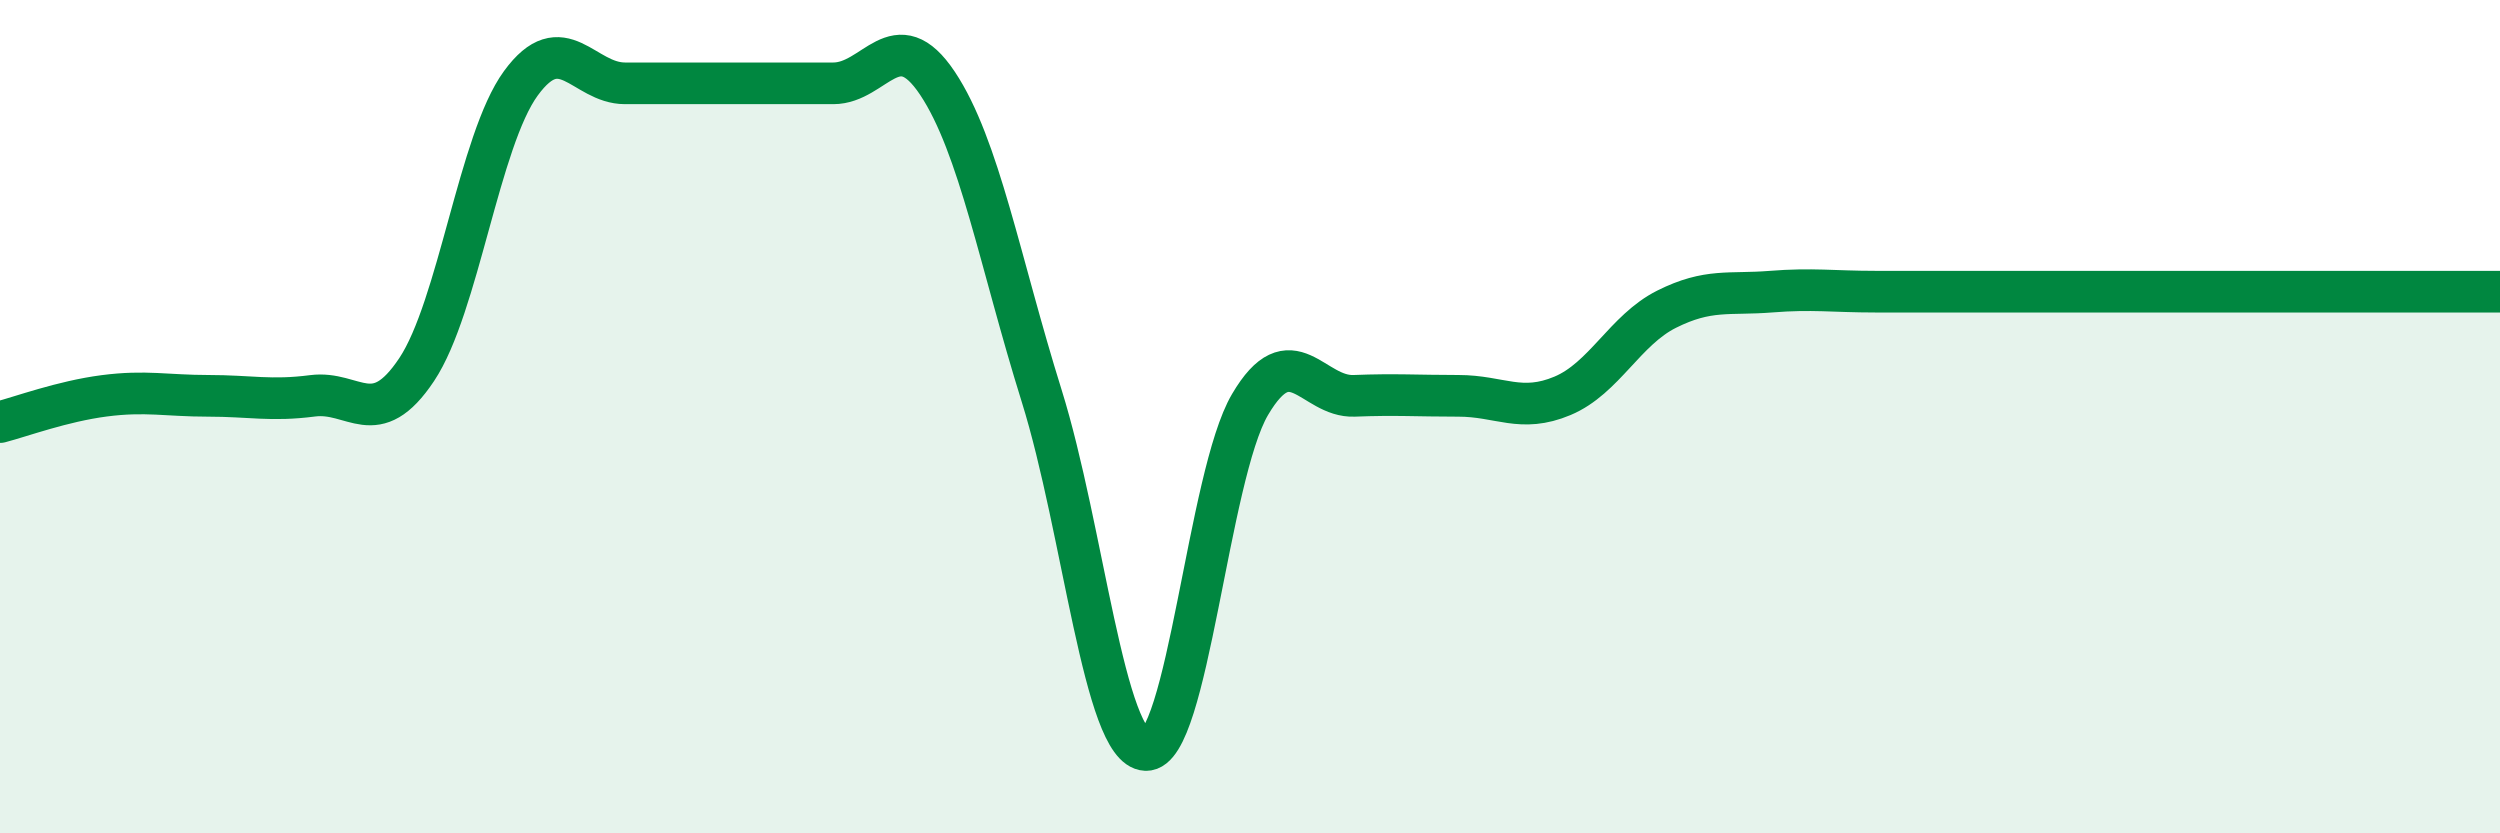 
    <svg width="60" height="20" viewBox="0 0 60 20" xmlns="http://www.w3.org/2000/svg">
      <path
        d="M 0,10.13 C 0.5,10 1.5,9.63 2.5,9.5 C 3.5,9.37 4,9.5 5,9.5 C 6,9.5 6.5,9.63 7.5,9.5 C 8.5,9.37 9,10.37 10,8.87 C 11,7.37 11.5,3.37 12.5,2 C 13.5,0.63 14,2 15,2 C 16,2 16.5,2 17.5,2 C 18.5,2 19,2 20,2 C 21,2 21.5,0.5 22.5,2 C 23.5,3.5 24,6.3 25,9.5 C 26,12.7 26.5,17.96 27.5,18 C 28.5,18.04 29,11.41 30,9.71 C 31,8.01 31.5,9.54 32.5,9.5 C 33.5,9.46 34,9.5 35,9.5 C 36,9.5 36.5,9.92 37.5,9.5 C 38.5,9.08 39,7.92 40,7.42 C 41,6.92 41.5,7.08 42.5,7 C 43.5,6.92 44,7 45,7 C 46,7 46.5,7 47.5,7 C 48.5,7 49,7 50,7 C 51,7 51.5,7 52.5,7 C 53.5,7 53.5,7 55,7 C 56.5,7 59,7 60,7L60 20L0 20Z"
        fill="#008740"
        opacity="0.1"
        stroke-linecap="round"
        stroke-linejoin="round"
      />
      <path
        d="M 0,10.13 C 0.5,10 1.5,9.63 2.5,9.5 C 3.5,9.37 4,9.5 5,9.5 C 6,9.5 6.5,9.63 7.5,9.5 C 8.5,9.37 9,10.37 10,8.87 C 11,7.37 11.5,3.37 12.5,2 C 13.5,0.63 14,2 15,2 C 16,2 16.5,2 17.5,2 C 18.5,2 19,2 20,2 C 21,2 21.5,0.5 22.5,2 C 23.5,3.5 24,6.3 25,9.5 C 26,12.7 26.5,17.96 27.5,18 C 28.5,18.04 29,11.41 30,9.71 C 31,8.01 31.5,9.54 32.5,9.5 C 33.5,9.46 34,9.5 35,9.5 C 36,9.5 36.5,9.92 37.5,9.5 C 38.5,9.08 39,7.92 40,7.42 C 41,6.92 41.5,7.08 42.5,7 C 43.5,6.92 44,7 45,7 C 46,7 46.5,7 47.5,7 C 48.5,7 49,7 50,7 C 51,7 51.5,7 52.5,7 C 53.5,7 53.5,7 55,7 C 56.5,7 59,7 60,7"
        stroke="#008740"
        stroke-width="1"
        fill="none"
        stroke-linecap="round"
        stroke-linejoin="round"
      />
    </svg>
  